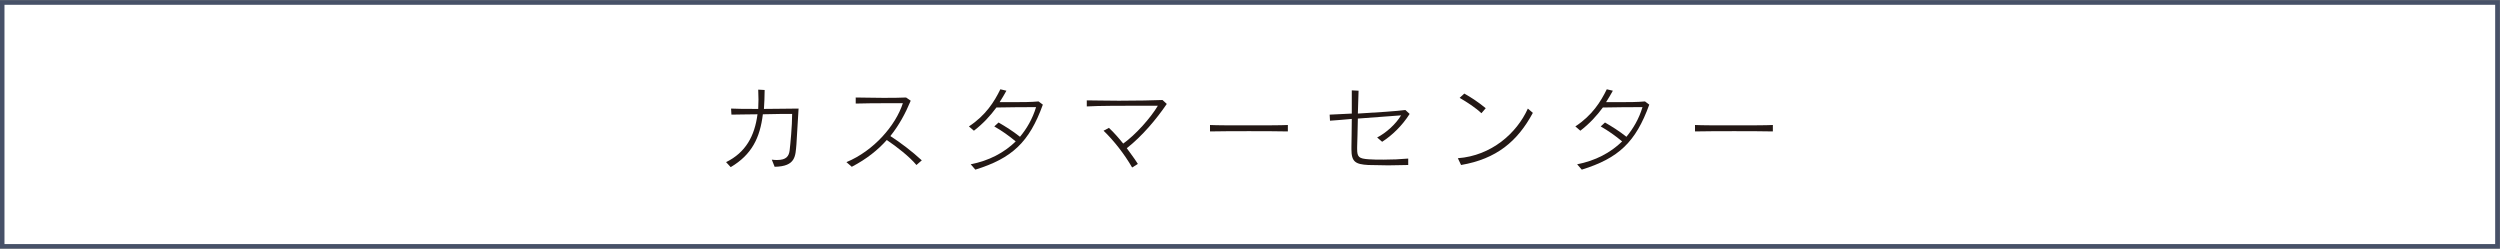 <?xml version="1.0" encoding="utf-8"?>
<!-- Generator: Adobe Illustrator 24.3.0, SVG Export Plug-In . SVG Version: 6.00 Build 0)  -->
<svg version="1.1" id="レイヤー_1" xmlns="http://www.w3.org/2000/svg" xmlns:xlink="http://www.w3.org/1999/xlink" x="0px"
	 y="0px" viewBox="0 0 700 69.6" style="enable-background:new 0 0 700 69.6;" xml:space="preserve">
<rect x="0" y="0" width="700" height="69.6" fill="#808080" stroke="none"/>
<style type="text/css">
	.st0{fill:#FFFFFF;stroke:#475168;stroke-width:1.306;stroke-miterlimit:10;}
	.st1{fill:#231815;}
</style>
<rect x="0.6" y="0.7" class="st0" width="698.7" height="68.3"/>
<g>
	<path class="st1" d="M223,40.4c-0.3,3.2-0.1,6.2-6.1,6.3l-0.8-2c0.6,0.1,1.1,0.1,1.5,0.1c2.6,0,3.3-1.1,3.5-2.7
		c0.2-1.7,0.7-6.8,0.7-10.2c-1.7,0-4.9,0-8.2,0.1c-0.8,6.6-3.1,11.3-9,14.8l-1.3-1.4c5.5-2.7,8-7.3,8.8-13.4c-2.8,0-5.5,0.1-7.3,0.1
		l-0.1-1.7c1.6,0.1,4.1,0.1,7.6,0.1c0.1-1.7,0.1-3.5,0-5.4l1.8,0.1c0,1.9-0.1,3.6-0.2,5.3c3.3,0,7.3-0.1,9.7-0.1
		C223.4,33.9,223.1,38.7,223,40.4z"/>
	<path class="st1" d="M256.6,46.2c-2-2.4-5.5-5.1-8.3-7c-2.5,2.8-5.6,5.3-9.8,7.5l-1.5-1.3c7.7-3.2,13.8-10.3,15.8-16.5
		c-1,0-2.2,0-3.5,0c-3.2,0-7.2,0-9.7,0.1v-1.7c2,0,4.8,0.1,7.6,0.1c2.4,0,4.7,0,6.5-0.1l1.3,0.9c-1.5,3.6-3.3,6.9-5.7,9.9
		c2.8,1.8,6.1,4.3,8.8,6.8L256.6,46.2z"/>
	<path class="st1" d="M273.1,47.5l-1.3-1.5c5.1-1,9.3-3.2,12.6-6.4c-1.9-1.6-3.9-3-6-4.2l1.2-1.1c1.9,1.1,4,2.4,6,4
		c1.9-2.3,3.5-5,4.5-8.3c-2.3,0-7.3,0-11.1,0.1c-1.7,2.3-3.7,4.5-6.3,6.5l-1.4-1.2c4.7-3.1,7.1-6.9,8.8-10.4l1.7,0.4
		c-0.6,1.1-1.2,2.1-1.9,3.2c1.2,0,2.5,0,3.8,0c2.4,0,4.9,0,7.1-0.2l1.2,0.9C288.2,39.8,283.4,44.3,273.1,47.5z"/>
	<path class="st1" d="M315.5,41.5c1,1.4,2.1,2.8,3.1,4.4l-1.6,1c-2.2-3.8-5.1-7.5-8-10.3l1.5-0.8c1.4,1.3,2.7,2.8,4,4.4
		c3.4-2.4,7.7-7.2,9.7-10.6c-0.8,0-2.4,0-4.4,0c-5,0-12.3,0-15.5,0.2l0-1.7c1.9,0,5.4,0.1,9,0.1c4.8,0,10-0.1,12.2-0.2l1.2,1.1
		C323.7,33.5,319.8,38.1,315.5,41.5z"/>
	<path class="st1" d="M338.8,36.8v-1.8c1.9,0.1,5.9,0.1,10.2,0.1c4.8,0,9.8,0,11.6-0.1v1.8C355.9,36.7,343.5,36.7,338.8,36.8z"/>
	<path class="st1" d="M387,39.7l-1.4-1.2c2.5-1.3,5.2-3.7,6.7-6.2c-2.2,0.2-7.2,0.5-12.1,0.9c-0.1,3.2-0.1,6.2-0.2,8
		c0,0.2,0,0.4,0,0.5c0,2.3,0.5,2.7,3.2,2.9c1.2,0.1,2.7,0.1,4.2,0.1c2.3,0,4.7-0.1,6.9-0.3l0,1.8c-1.7,0-3.6,0.1-5.6,0.1
		c-1.8,0-3.7-0.1-5.6-0.1c-3.6-0.2-4.7-0.9-4.7-4.4c0-0.2,0-0.5,0-0.7c0-1.6,0.1-4.5,0.1-7.8c-2.3,0.2-4.5,0.4-6.1,0.5l-0.1-1.7
		c1.6-0.1,3.8-0.2,6.2-0.3c0-0.7,0-1.3,0-1.9c0-1.6,0-3.1,0-4.6l1.9,0.1c-0.1,2-0.1,4.2-0.2,6.4c5.3-0.3,11.1-0.7,13.3-1l1.2,1.1
		C392.6,35.2,389.8,37.9,387,39.7z"/>
	<path class="st1" d="M409.1,46.2l-0.9-1.9c9.4-0.7,16.5-7,19.6-13.9l1.4,1.2C424.9,39.6,419,44.5,409.1,46.2z M414.8,31.7
		c-1.7-1.6-4.2-3.2-6.1-4.3l1.3-1.2c2,1.1,4.2,2.6,6,4.1L414.8,31.7z"/>
	<path class="st1" d="M442.9,47.5l-1.3-1.5c5.1-1,9.3-3.2,12.6-6.4c-1.9-1.6-3.9-3-6-4.2l1.2-1.1c1.9,1.1,4,2.4,6,4
		c1.9-2.3,3.5-5,4.5-8.3c-2.3,0-7.3,0-11.1,0.1c-1.7,2.3-3.7,4.5-6.3,6.5l-1.4-1.2c4.7-3.1,7.1-6.9,8.8-10.4l1.7,0.4
		c-0.6,1.1-1.2,2.1-1.9,3.2c1.2,0,2.5,0,3.8,0c2.4,0,4.9,0,7.1-0.2l1.2,0.9C458,39.8,453.2,44.3,442.9,47.5z"/>
	<path class="st1" d="M474.6,36.8v-1.8c1.9,0.1,5.9,0.1,10.2,0.1c4.8,0,9.8,0,11.6-0.1v1.8C491.8,36.7,479.4,36.7,474.6,36.8z"/>
</g>
</svg>
